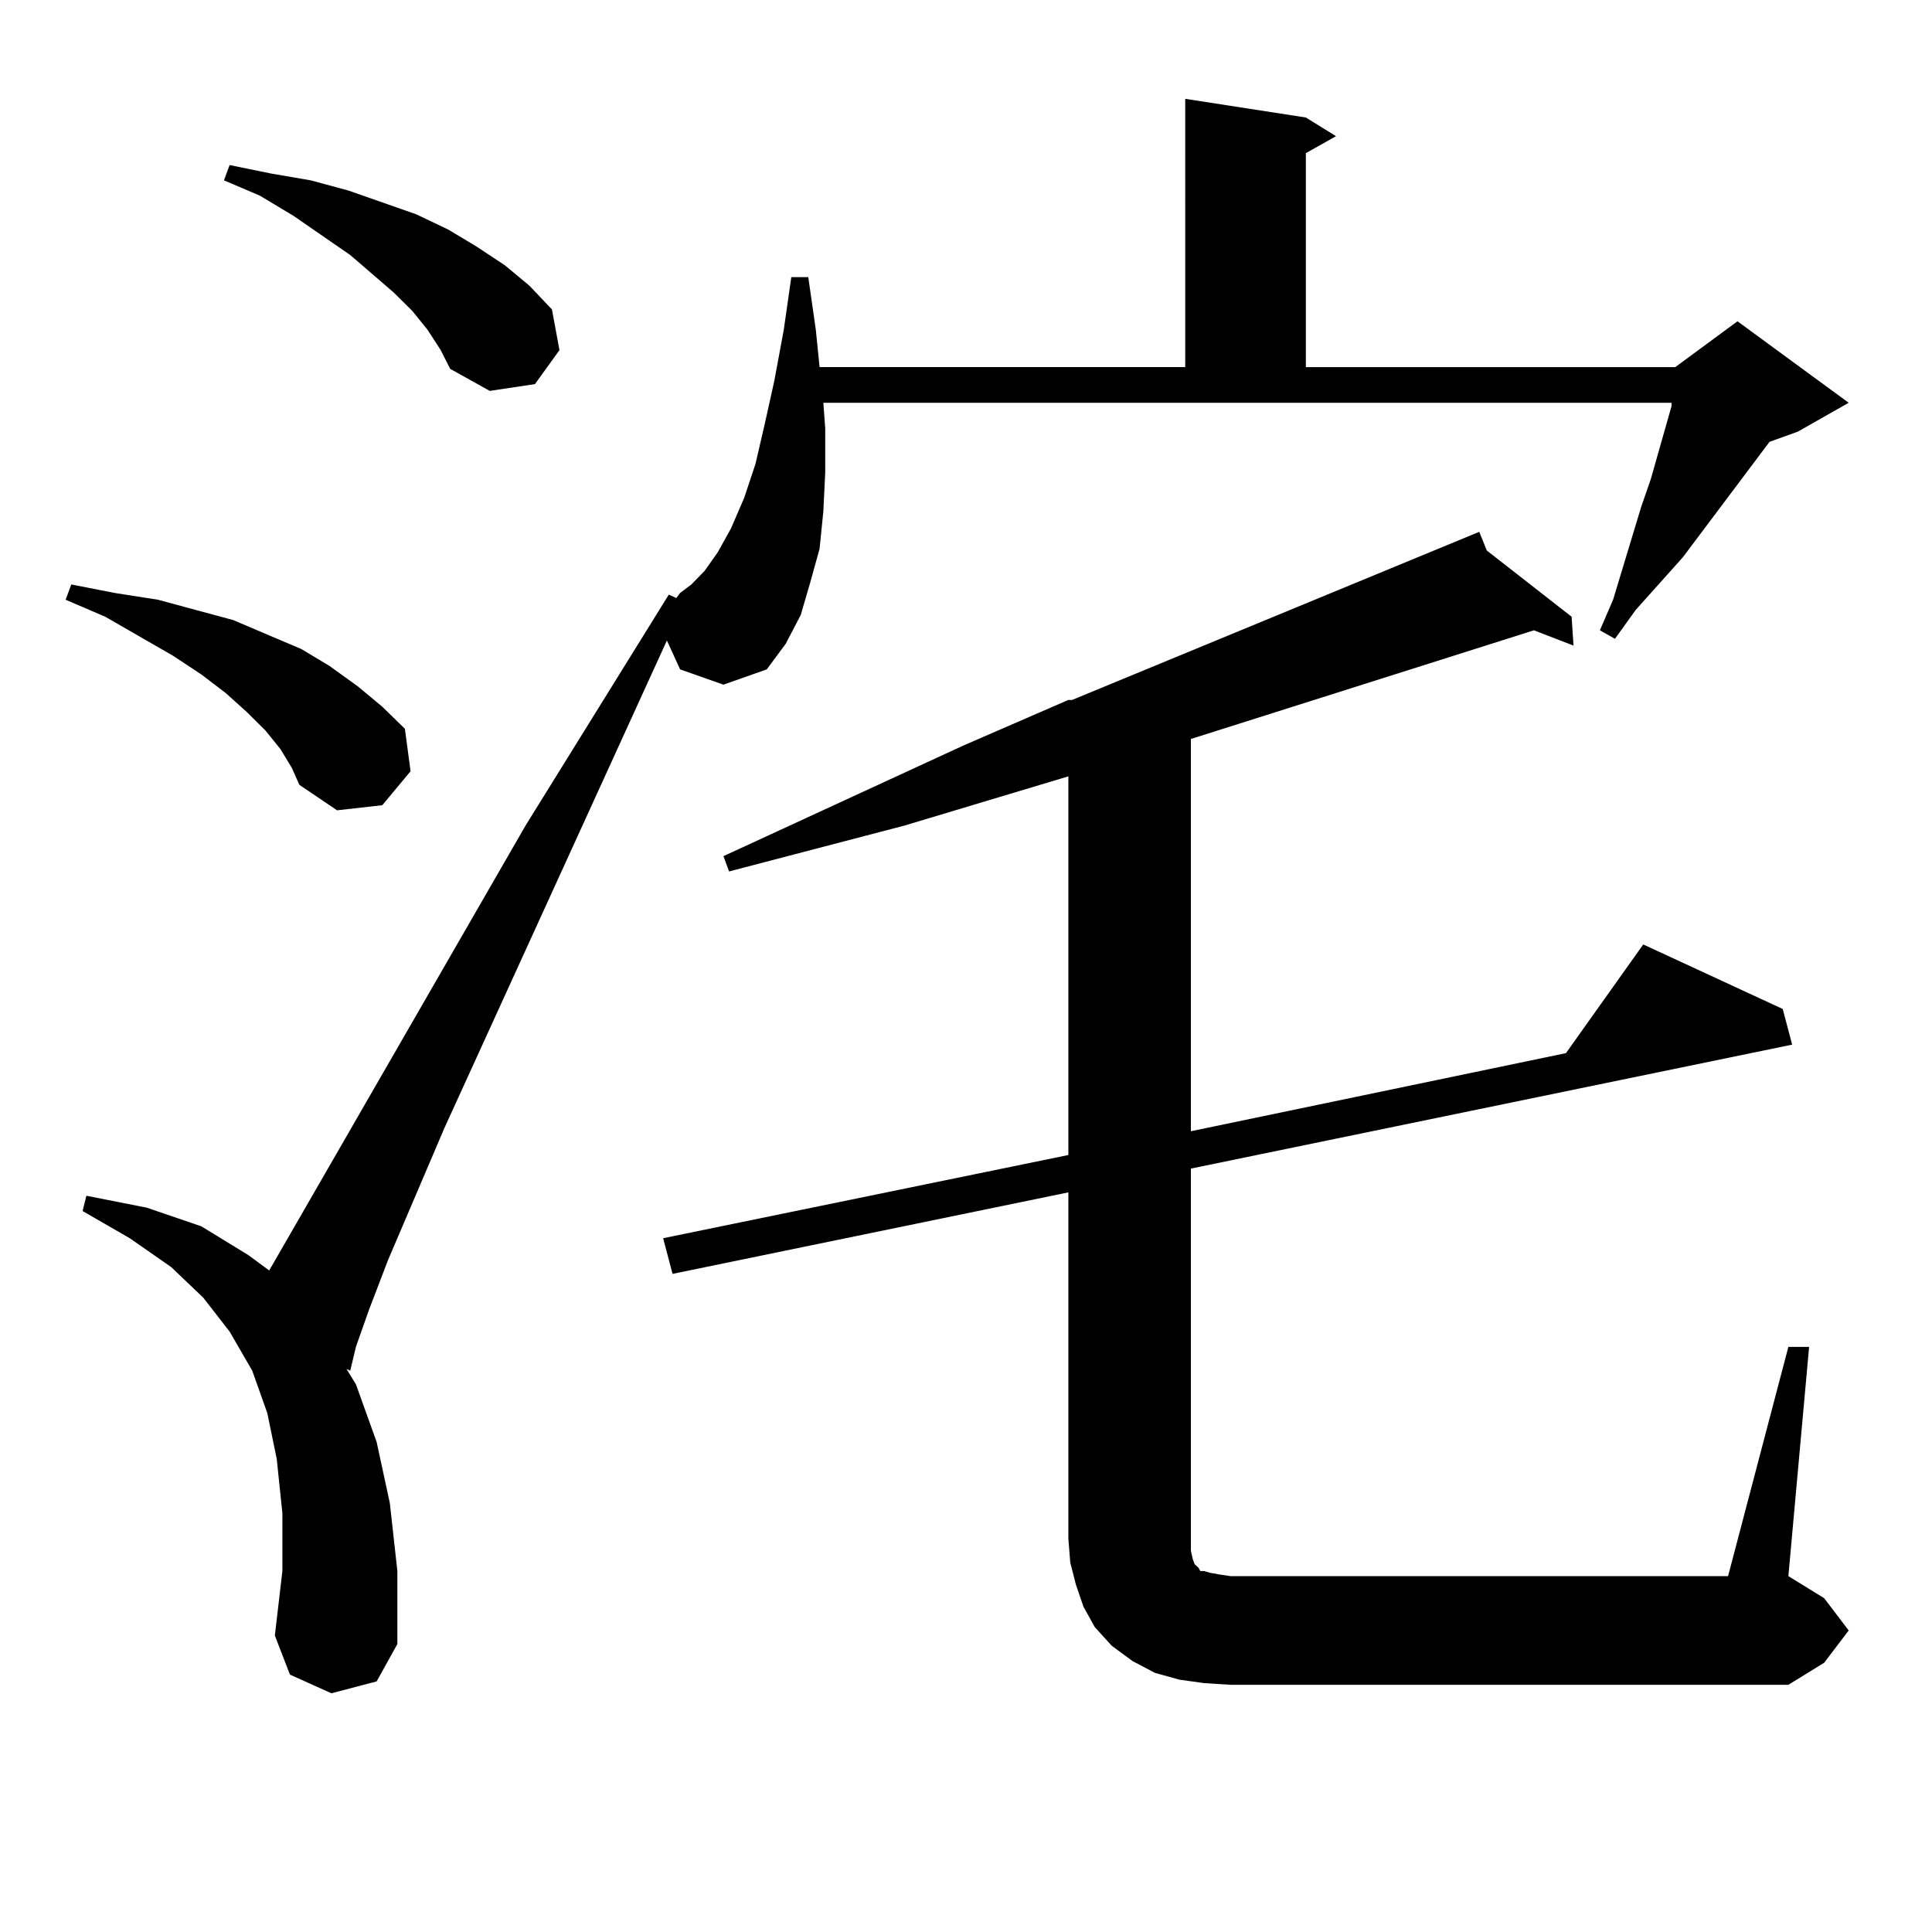 <?xml version="1.0" encoding="utf-8"?>
<!-- Generator: Adobe Illustrator 16.0.0, SVG Export Plug-In . SVG Version: 6.00 Build 0)  -->
<!DOCTYPE svg PUBLIC "-//W3C//DTD SVG 1.1//EN" "http://www.w3.org/Graphics/SVG/1.1/DTD/svg11.dtd">
<svg version="1.1" id="图层_1" xmlns="http://www.w3.org/2000/svg" xmlns:xlink="http://www.w3.org/1999/xlink" x="0px" y="0px"
	 width="1000px" height="1000px" viewBox="0 0 1000 1000" enable-background="new 0 0 1000 1000" xml:space="preserve">
<path d="M145.191,387.773l-7.805-9.668l-9.756-9.668l-10.731-9.668l-12.683-9.668l-14.634-9.668l-35.121-20.215l-20.487-8.789
	l2.927-7.91l22.438,4.395l22.438,3.516l19.512,5.273l19.512,5.273l18.536,7.91l16.585,7.031l14.634,8.789l14.634,10.547
	l12.683,10.547l11.707,11.426l2.927,21.973l-14.634,17.578l-23.414,2.637l-19.512-13.184l-3.902-8.789L145.191,387.773z
	 M352.016,346.465l-6.829-14.941L230.067,583.77L200.8,652.324l-9.756,25.488l-6.829,19.336l-2.927,12.305l-1.951-0.879l4.878,7.91
	l10.731,29.883l6.829,31.641l3.902,35.156v37.793l-10.731,19.336l-23.414,6.152l-21.463-9.668l-7.805-20.215l3.902-33.398v-29.883
	l-2.927-28.125l-4.878-23.73l-7.805-21.973l-11.707-20.215l-13.658-17.578l-16.585-15.82l-21.463-14.941l-24.39-14.063l1.951-7.91
	l31.219,6.152l28.292,9.668l24.39,14.941l10.731,7.91l132.68-230.273l74.145-119.531l3.902,1.758l1.951-2.637l5.854-4.395
	l6.829-7.031l6.829-9.668l6.829-12.305l6.829-15.82l5.854-17.578l4.878-21.094l4.878-21.973l4.878-26.367l3.902-27.246h8.78
	l3.902,27.246l1.951,19.336h189.264V51.152l62.438,9.668l15.609,9.668l-15.609,8.789V190.02h191.215l32.194-23.73l57.56,42.188
	l-26.341,14.941l-14.634,5.273l-44.877,59.766l-24.39,27.246l-10.731,14.941l-7.805-4.395l6.829-15.82l14.634-48.34l4.878-14.063
	l10.731-37.793v-1.758H426.16l0.976,13.184v22.852l-0.976,20.215l-1.951,19.336l-4.878,17.578l-4.878,16.699l-7.805,14.941
	l-9.756,13.184l-22.438,7.91L352.016,346.465z M221.287,170.684l-7.805-9.668l-9.756-9.668l-22.438-19.336l-29.268-20.215
	L134.46,101.25l-18.536-7.91l2.927-7.91l21.463,4.395l20.487,3.516l19.512,5.273l17.561,6.152l17.561,6.152l16.585,7.91
	l14.634,8.789l14.634,9.668l12.683,10.547l11.707,12.305l3.902,21.094l-12.683,17.578l-23.414,3.516l-20.487-11.426l-4.878-9.668
	L221.287,170.684z M925.66,697.148h10.731L925.66,815.801l18.536,11.426l12.683,16.699l-12.683,16.699l-18.536,11.426H636.887
	l-13.658-0.879l-12.683-1.758l-12.683-3.516l-11.707-6.152l-10.731-7.91l-8.78-9.668l-5.854-10.547l-3.902-11.426l-2.927-11.426
	l-0.976-12.305V617.168l-204.873,42.188l-4.878-18.457l209.751-43.066V401.836l-84.876,25.488l-90.729,23.73l-2.927-7.91
	l123.899-57.129l54.633-23.73h1.951l210.727-87.012l3.902,9.668l43.901,34.277l0.976,14.941l-20.487-7.91L616.399,382.5v203.027
	l194.142-40.43l39.999-56.25l72.193,33.398l4.878,18.457l-311.212,64.16v191.602v6.152l0.976,4.395l0.976,2.637l0.976,0.879
	l0.976,0.879l0.976,1.758h1.951l2.927,0.879l4.878,0.879l5.854,0.879h257.555L925.66,697.148z"/>
</svg>
